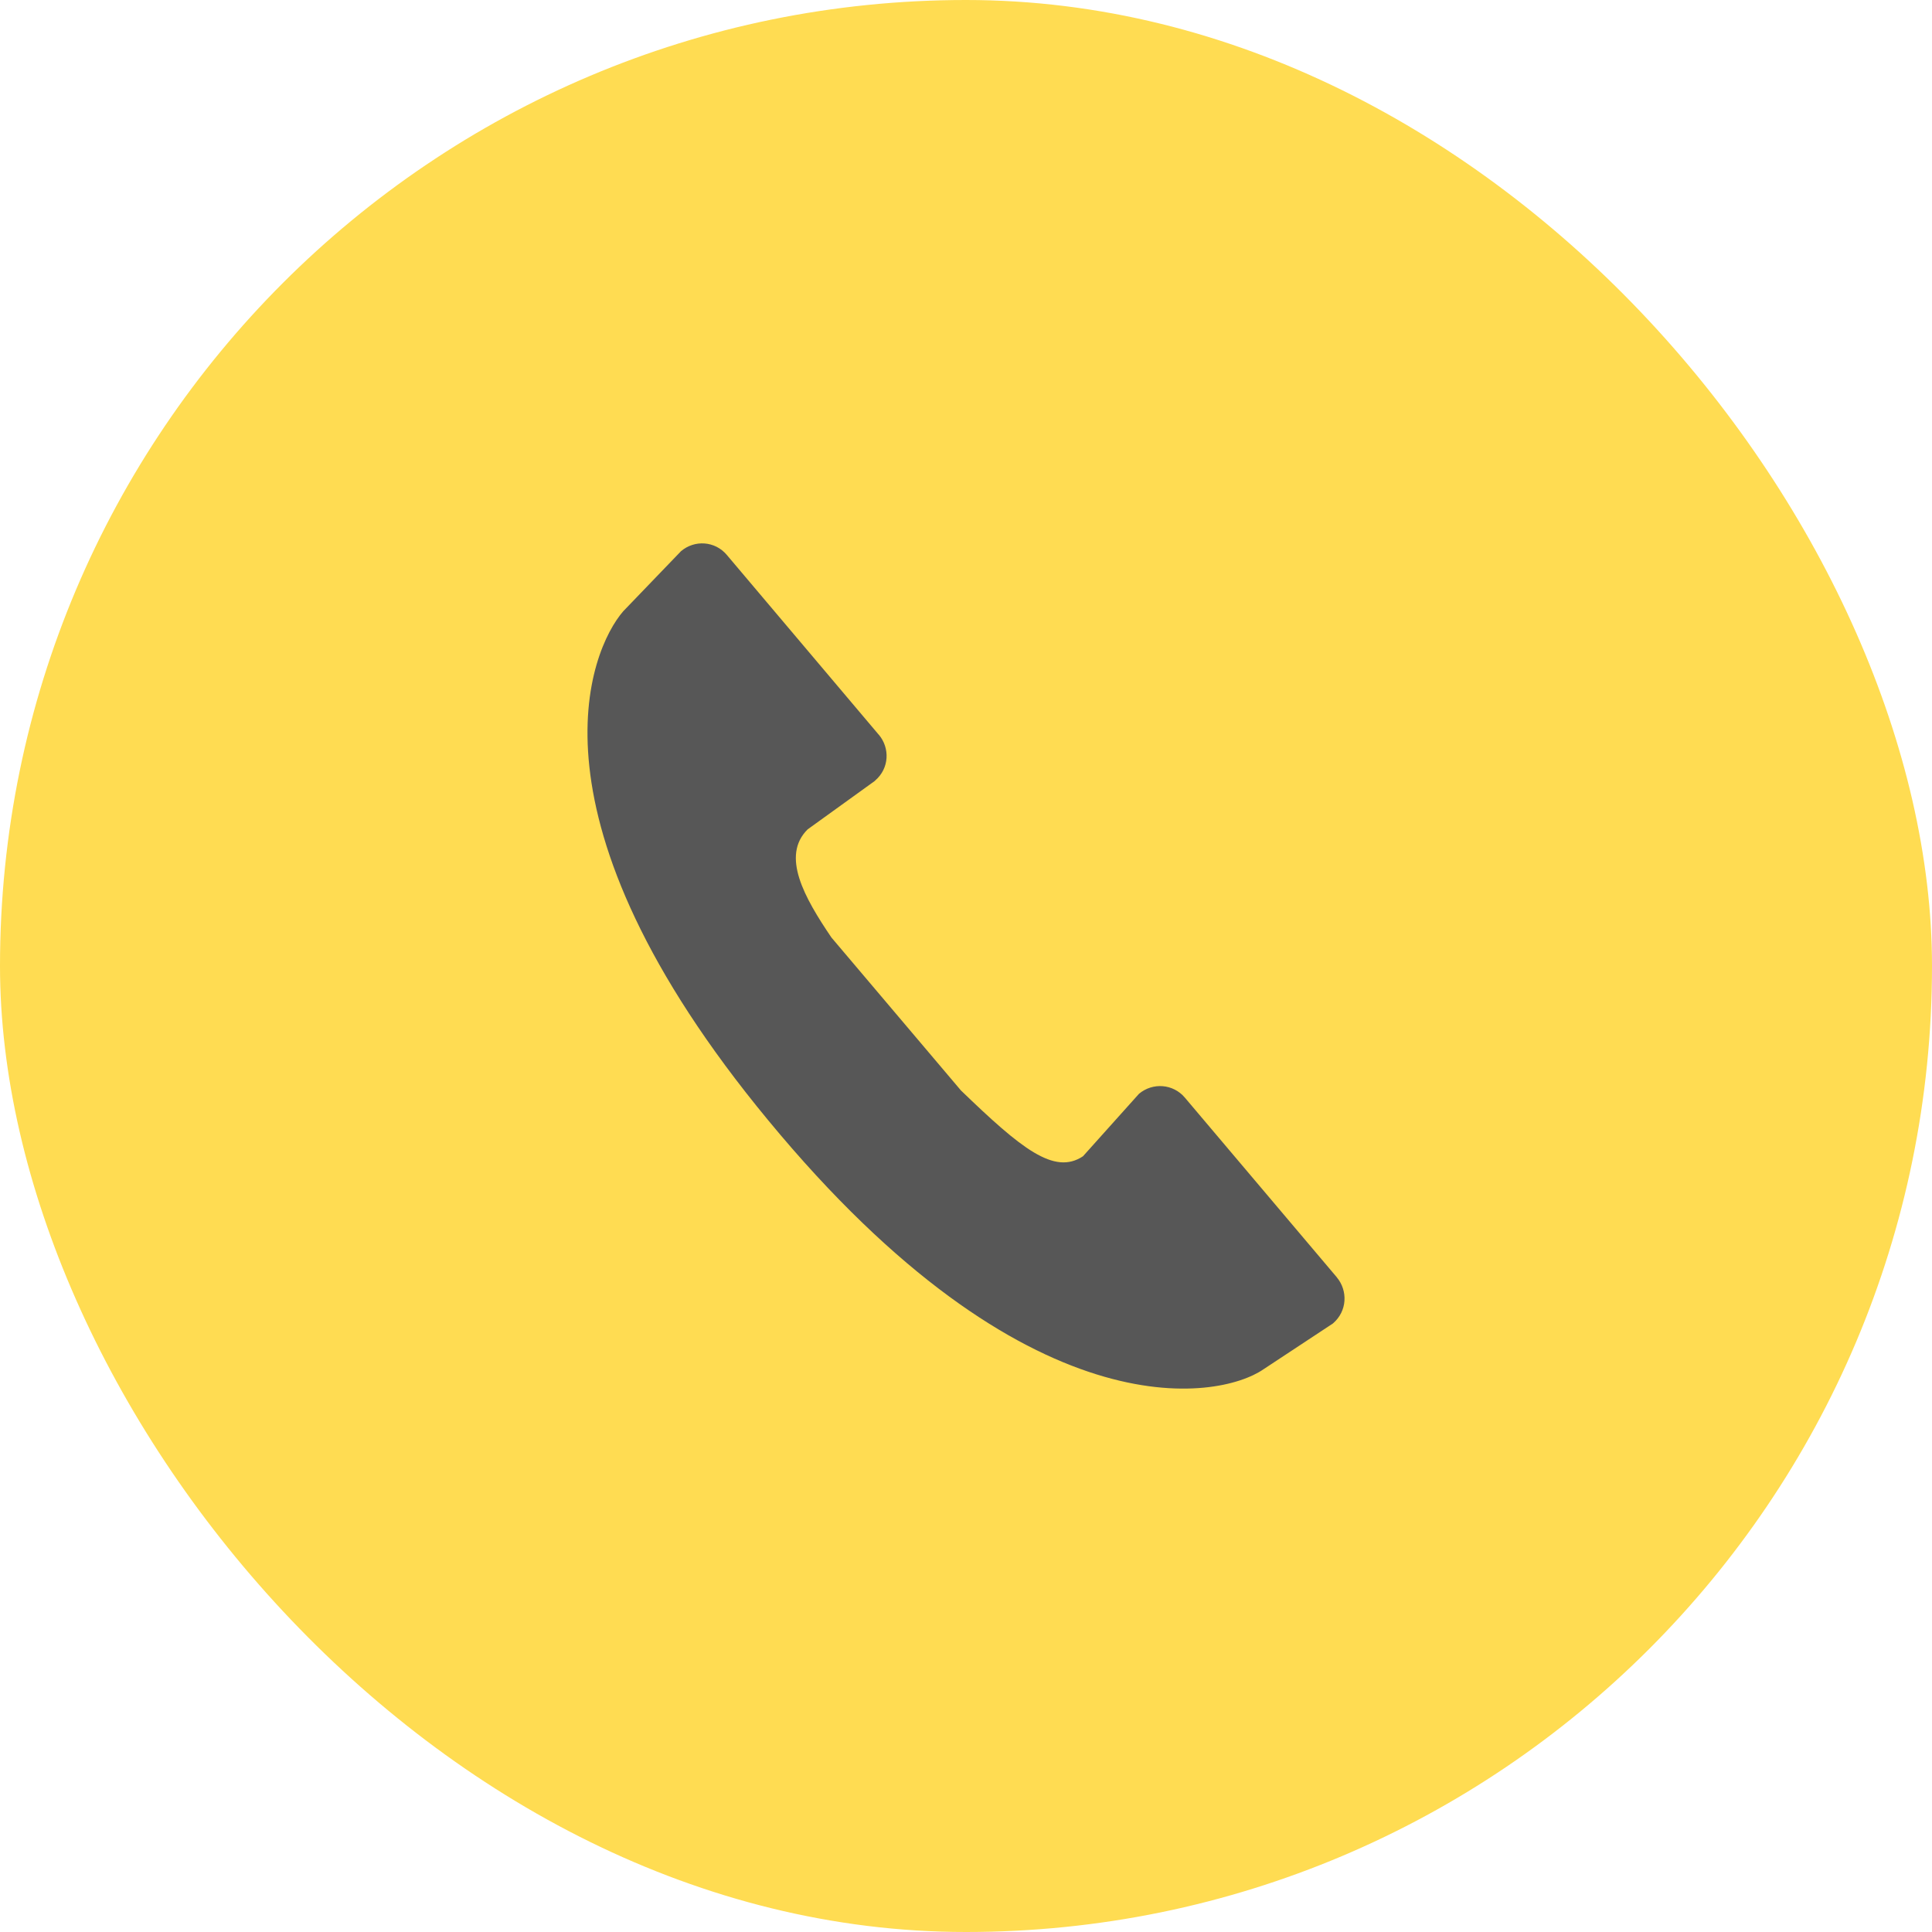<?xml version="1.0" encoding="UTF-8"?> <svg xmlns="http://www.w3.org/2000/svg" width="32" height="32" viewBox="0 0 32 32" fill="none"><g clip-path="url(#clip0_1859_119)"><rect width="32" height="32" rx="16" fill="#FFDC52"></rect><g clip-path="url(#clip1_1859_119)"><path d="M22.077 21.921L20.925 22.681C20.184 23.191 17.024 23.765 12.726 18.558C8.582 13.545 9.767 10.765 10.323 10.124L11.279 9.13C11.505 8.937 11.845 8.96 12.039 9.192L14.554 12.168L14.556 12.169C14.74 12.387 14.734 12.726 14.492 12.931V12.933L13.377 13.737C12.935 14.175 13.32 14.863 13.771 15.528L15.916 18.061C16.914 19.024 17.461 19.469 17.938 19.151L18.865 18.117C19.092 17.926 19.431 17.95 19.625 18.18L22.142 21.156V21.157C22.325 21.376 22.318 21.715 22.077 21.921Z" fill="#575757"></path></g></g><defs><clipPath id="clip0_1859_119"><rect width="32" height="32" rx="16" fill="white"></rect></clipPath><clipPath id="clip1_1859_119"><rect width="14" height="14" fill="white" transform="translate(9 9)"></rect></clipPath></defs></svg> 